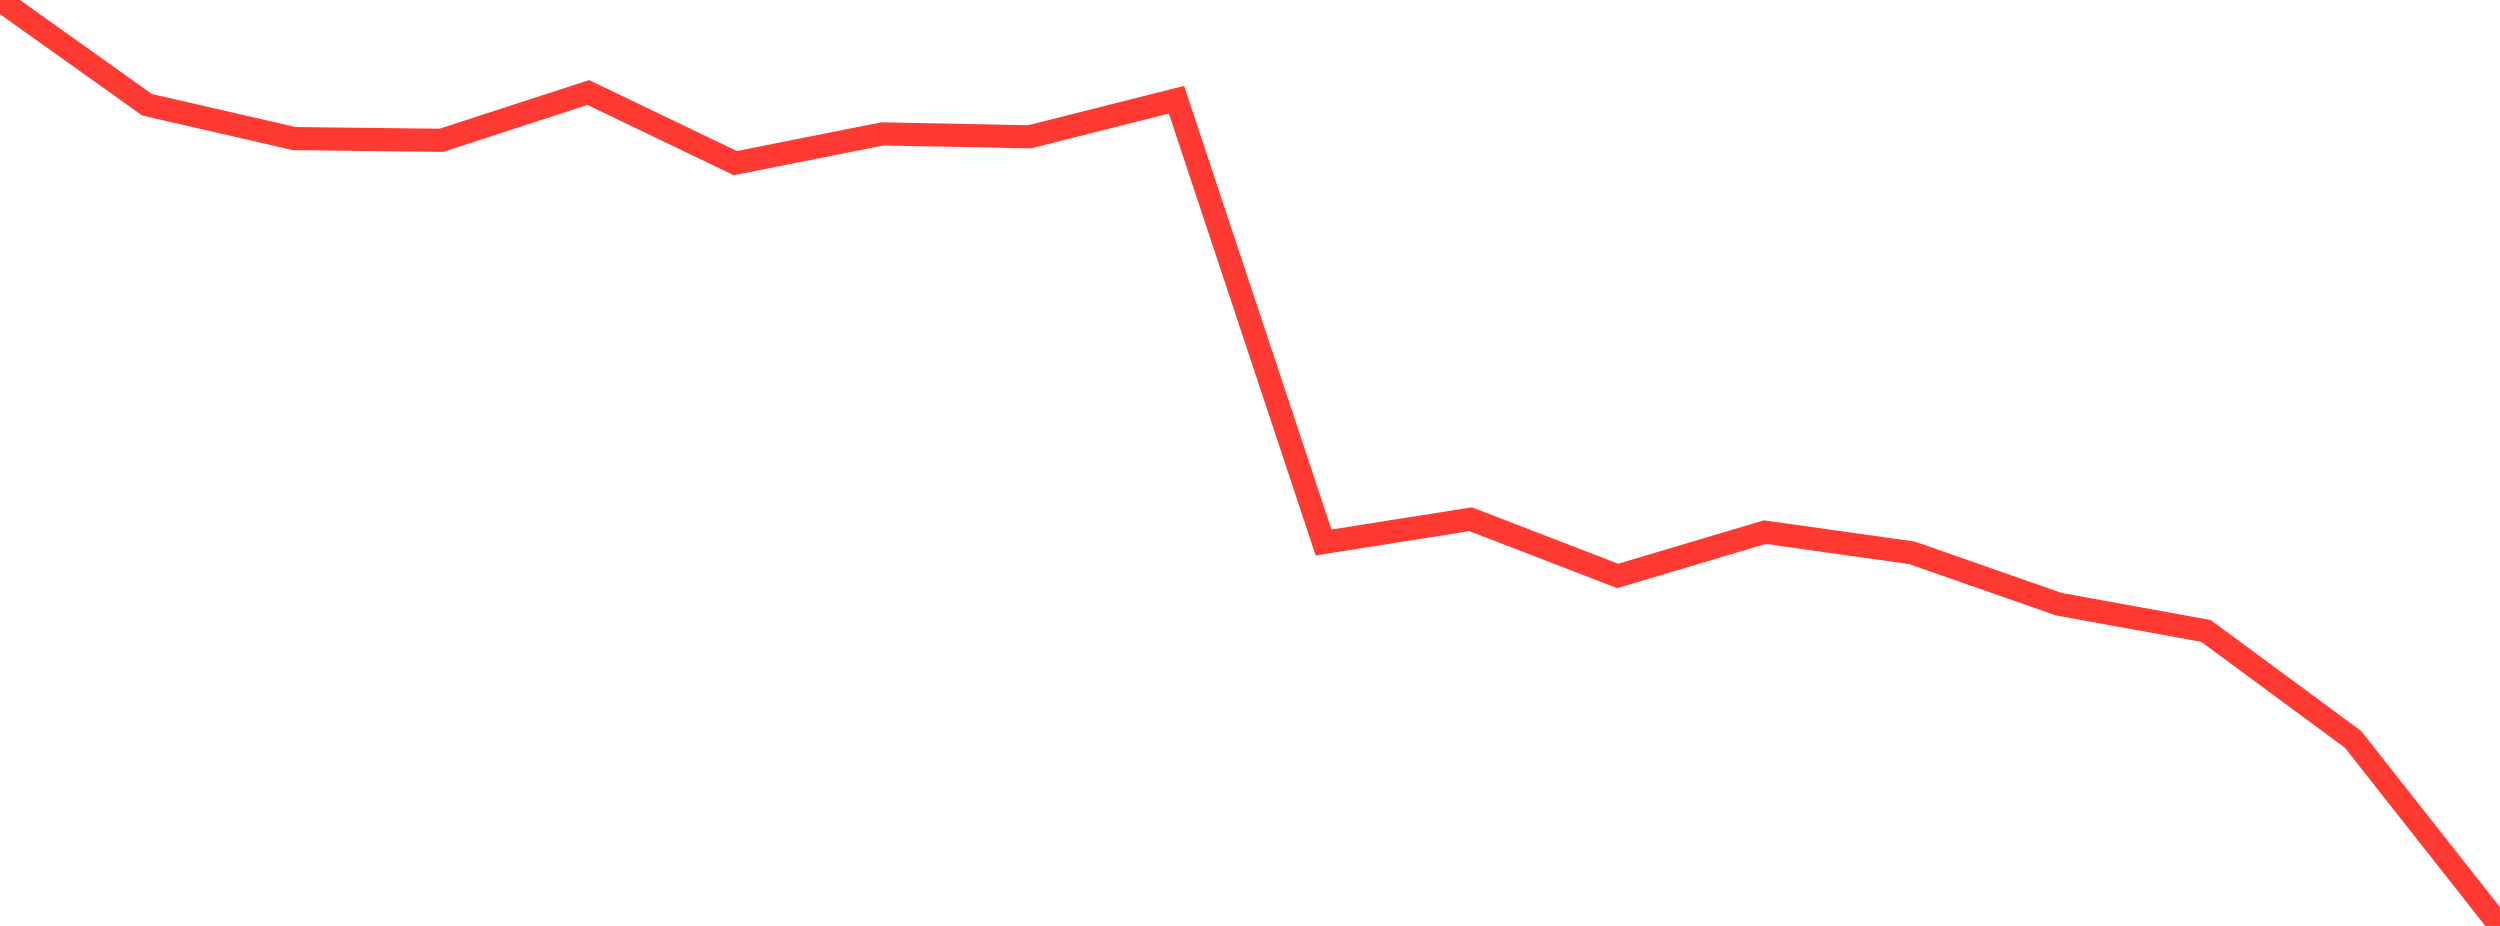 <?xml version="1.0" standalone="no"?>
<!DOCTYPE svg PUBLIC "-//W3C//DTD SVG 1.1//EN" "http://www.w3.org/Graphics/SVG/1.1/DTD/svg11.dtd">

<svg width="135" height="50" viewBox="0 0 135 50" preserveAspectRatio="none" 
  xmlns="http://www.w3.org/2000/svg"
  xmlns:xlink="http://www.w3.org/1999/xlink">


<polyline points="0.0, 0.0 7.941, 5.658 15.882, 7.483 23.824, 7.577 31.765, 4.996 39.706, 8.809 47.647, 7.23 55.588, 7.389 63.529, 5.386 71.471, 29.294 79.412, 28.038 87.353, 31.101 95.294, 28.735 103.235, 29.851 111.176, 32.627 119.118, 34.07 127.059, 39.922 135.0, 50.0" fill="none" stroke="#ff3a33" stroke-width="1.25"/>

</svg>